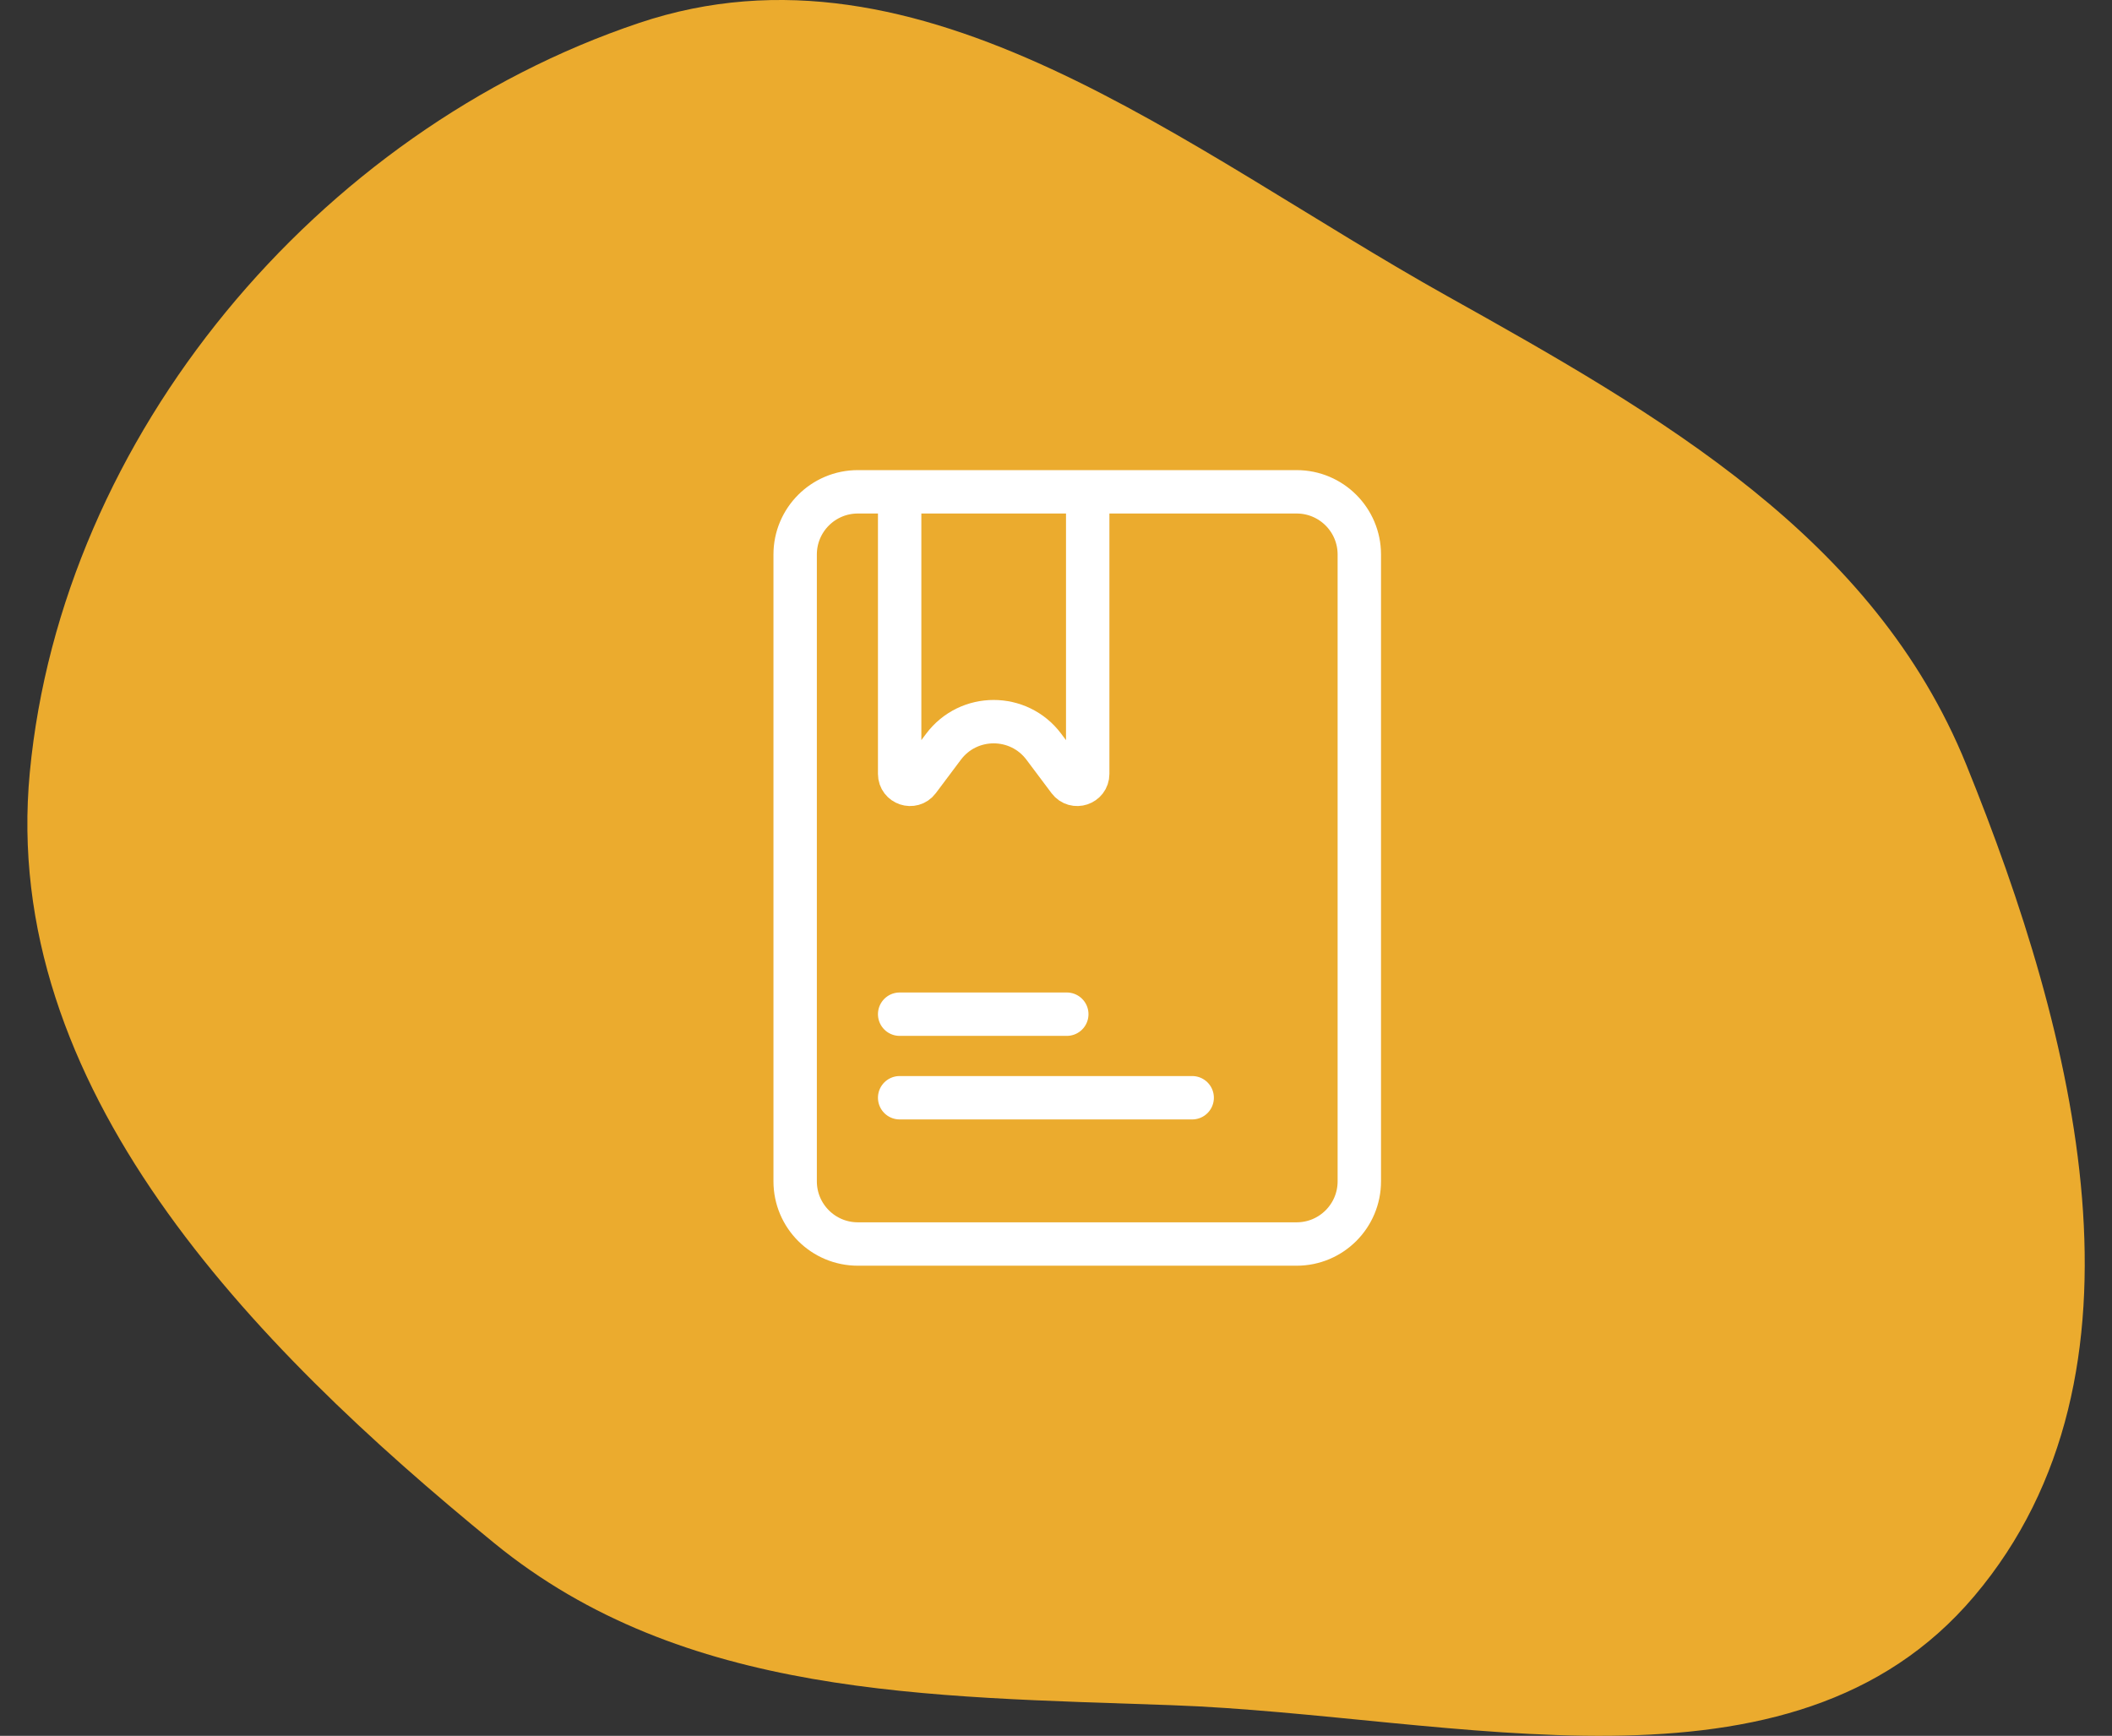 <svg width="73" height="60" viewBox="0 0 73 60" fill="none" xmlns="http://www.w3.org/2000/svg">
<rect x="0" y="0" width="73" height="60" fill="#333333" stroke="none"/>
<path fill-rule="evenodd" clip-rule="evenodd" d="M22.082 0.796C31.887 -2.501 40.99 5.188 50.014 10.23C57.417 14.366 64.775 18.573 67.962 26.429C71.75 35.766 74.752 47.462 68.243 55.167C61.908 62.668 50.313 59.291 40.502 58.941C32.062 58.64 23.623 58.681 17.087 53.342C8.636 46.44 -0.003 37.563 1.03 26.7C2.137 15.053 10.985 4.527 22.082 0.796Z" fill="#EBAB2E"/>
<path d="M31.096 35.056H36.873M31.096 37.944H41.207M29.651 43H44.818C46.014 43 46.984 42.03 46.984 40.833V19.167C46.984 17.97 46.014 17 44.818 17H29.651C28.454 17 27.484 17.97 27.484 19.167V40.833C27.484 42.03 28.454 43 29.651 43ZM31.096 17H37.596V26.75C37.596 27.097 37.154 27.244 36.946 26.967L36.079 25.811C35.212 24.656 33.479 24.656 32.612 25.811L31.745 26.967C31.537 27.244 31.096 27.097 31.096 26.75V17Z" stroke="white" stroke-width="1.5" stroke-linecap="round" stroke-linejoin="round"/>
</svg>
